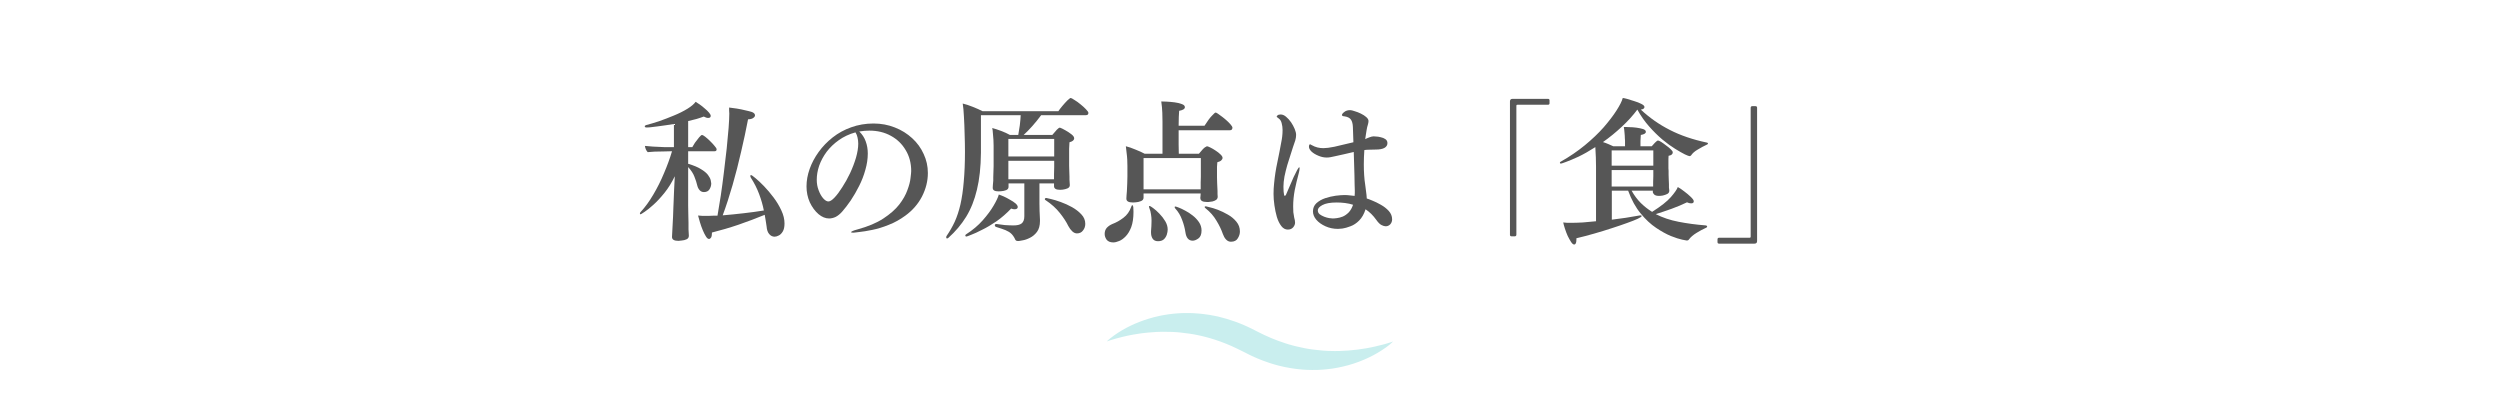 <?xml version="1.0" encoding="UTF-8"?>
<svg xmlns="http://www.w3.org/2000/svg" xmlns:xlink="http://www.w3.org/1999/xlink" width="300" zoomAndPan="magnify" viewBox="0 0 224.88 37.5" height="50" preserveAspectRatio="xMidYMid meet" version="1.2">
  <defs>
    <clipPath id="6c09b956c1">
      <path d="M 99.547 28.176 L 125.324 28.176 L 125.324 33.297 L 99.547 33.297 Z M 99.547 28.176 "></path>
    </clipPath>
  </defs>
  <g id="9a26bc8732">
    <g style="fill:#565656;fill-opacity:1;">
      <g transform="translate(57.202, 20.662)">
        <path style="stroke:none" d="M 11.562 -1.328 C 10.801 -1.016 10.016 -0.719 9.203 -0.438 C 8.398 -0.164 7.602 0.066 6.812 0.266 C 6.812 0.273 6.812 0.281 6.812 0.281 C 6.812 0.289 6.812 0.305 6.812 0.328 C 6.812 0.504 6.785 0.633 6.734 0.719 C 6.68 0.801 6.617 0.844 6.547 0.844 C 6.453 0.844 6.359 0.766 6.266 0.609 C 6.172 0.461 6.078 0.273 5.984 0.047 C 5.891 -0.18 5.805 -0.414 5.734 -0.656 C 5.672 -0.895 5.613 -1.098 5.562 -1.266 C 5.676 -1.254 5.805 -1.242 5.953 -1.234 C 6.109 -1.234 6.25 -1.234 6.375 -1.234 C 6.406 -1.234 6.43 -1.234 6.453 -1.234 C 6.484 -1.234 6.508 -1.234 6.531 -1.234 C 6.664 -1.242 6.797 -1.25 6.922 -1.25 C 7.047 -1.25 7.176 -1.25 7.312 -1.25 C 7.406 -1.781 7.504 -2.383 7.609 -3.062 C 7.711 -3.75 7.805 -4.453 7.891 -5.172 C 7.984 -5.898 8.066 -6.609 8.141 -7.297 C 8.211 -7.984 8.27 -8.598 8.312 -9.141 C 8.352 -9.691 8.375 -10.125 8.375 -10.438 C 8.375 -10.539 8.367 -10.633 8.359 -10.719 C 8.359 -10.812 8.359 -10.898 8.359 -10.984 C 8.555 -10.961 8.785 -10.93 9.047 -10.891 C 9.316 -10.848 9.57 -10.797 9.812 -10.734 C 10.062 -10.68 10.266 -10.629 10.422 -10.578 C 10.598 -10.504 10.688 -10.406 10.688 -10.281 C 10.688 -10.195 10.633 -10.117 10.531 -10.047 C 10.438 -9.973 10.281 -9.93 10.062 -9.922 C 9.883 -8.984 9.676 -8.008 9.438 -7 C 9.207 -5.988 8.953 -4.992 8.672 -4.016 C 8.391 -3.035 8.094 -2.125 7.781 -1.281 C 8.395 -1.332 9.02 -1.395 9.656 -1.469 C 10.289 -1.539 10.898 -1.625 11.484 -1.719 C 11.391 -2.195 11.25 -2.688 11.062 -3.188 C 10.875 -3.695 10.625 -4.191 10.312 -4.672 C 10.281 -4.734 10.266 -4.785 10.266 -4.828 C 10.266 -4.879 10.285 -4.906 10.328 -4.906 C 10.379 -4.906 10.516 -4.812 10.734 -4.625 C 10.953 -4.445 11.207 -4.207 11.5 -3.906 C 11.789 -3.602 12.078 -3.266 12.359 -2.891 C 12.641 -2.516 12.875 -2.125 13.062 -1.719 C 13.25 -1.32 13.344 -0.93 13.344 -0.547 C 13.344 -0.234 13.289 0.004 13.188 0.172 C 13.082 0.348 12.961 0.469 12.828 0.531 C 12.691 0.602 12.566 0.641 12.453 0.641 C 12.266 0.641 12.102 0.562 11.969 0.406 C 11.832 0.25 11.754 0.023 11.734 -0.266 C 11.711 -0.441 11.688 -0.613 11.656 -0.781 C 11.625 -0.957 11.594 -1.141 11.562 -1.328 Z M 7.031 -7.047 L 4.672 -7.047 L 4.672 -5.922 C 5.172 -5.773 5.555 -5.613 5.828 -5.438 C 6.109 -5.27 6.316 -5.098 6.453 -4.922 C 6.586 -4.742 6.672 -4.582 6.703 -4.438 C 6.734 -4.301 6.75 -4.207 6.75 -4.156 C 6.75 -3.969 6.695 -3.789 6.594 -3.625 C 6.488 -3.457 6.32 -3.375 6.094 -3.375 C 5.945 -3.375 5.82 -3.426 5.719 -3.531 C 5.613 -3.645 5.539 -3.781 5.5 -3.938 C 5.438 -4.207 5.348 -4.484 5.234 -4.766 C 5.129 -5.047 4.941 -5.332 4.672 -5.625 L 4.672 -3.031 C 4.672 -2.781 4.672 -2.492 4.672 -2.172 C 4.68 -1.859 4.688 -1.562 4.688 -1.281 C 4.695 -1 4.703 -0.781 4.703 -0.625 C 4.703 -0.477 4.703 -0.281 4.703 -0.031 C 4.711 0.207 4.723 0.395 4.734 0.531 C 4.734 0.539 4.734 0.547 4.734 0.547 C 4.734 0.547 4.734 0.551 4.734 0.562 C 4.734 0.707 4.664 0.812 4.531 0.875 C 4.395 0.938 4.25 0.973 4.094 0.984 C 3.945 1.004 3.848 1.016 3.797 1.016 C 3.41 1.016 3.219 0.898 3.219 0.672 C 3.219 0.66 3.219 0.656 3.219 0.656 C 3.219 0.656 3.219 0.648 3.219 0.641 C 3.258 -0.141 3.289 -0.734 3.312 -1.141 C 3.332 -1.555 3.344 -1.852 3.344 -2.031 C 3.352 -2.219 3.359 -2.332 3.359 -2.375 C 3.367 -2.707 3.383 -3.102 3.406 -3.562 C 3.438 -4.031 3.457 -4.441 3.469 -4.797 C 3.195 -4.234 2.891 -3.738 2.547 -3.312 C 2.203 -2.883 1.867 -2.523 1.547 -2.234 C 1.234 -1.953 0.969 -1.738 0.75 -1.594 C 0.531 -1.445 0.41 -1.375 0.391 -1.375 C 0.348 -1.375 0.328 -1.395 0.328 -1.438 C 0.328 -1.488 0.352 -1.539 0.406 -1.594 C 0.801 -2.02 1.176 -2.535 1.531 -3.141 C 1.895 -3.754 2.219 -4.398 2.5 -5.078 C 2.789 -5.754 3.031 -6.41 3.219 -7.047 L 3.078 -7.047 C 2.91 -7.047 2.695 -7.039 2.438 -7.031 C 2.176 -7.031 1.914 -7.023 1.656 -7.016 C 1.395 -7.004 1.188 -6.988 1.031 -6.969 C 0.969 -7.031 0.91 -7.117 0.859 -7.234 C 0.816 -7.348 0.789 -7.445 0.781 -7.531 C 0.945 -7.508 1.188 -7.488 1.5 -7.469 C 1.82 -7.445 2.156 -7.43 2.5 -7.422 C 2.844 -7.422 3.129 -7.422 3.359 -7.422 L 3.391 -7.422 L 3.391 -9.5 C 3.18 -9.469 2.941 -9.43 2.672 -9.391 C 2.398 -9.359 2.133 -9.32 1.875 -9.281 C 1.625 -9.25 1.41 -9.223 1.234 -9.203 C 1.066 -9.191 0.969 -9.188 0.938 -9.188 C 0.82 -9.188 0.766 -9.223 0.766 -9.297 C 0.766 -9.336 0.805 -9.375 0.891 -9.406 C 1.211 -9.488 1.598 -9.602 2.047 -9.75 C 2.492 -9.906 2.941 -10.078 3.391 -10.266 C 3.848 -10.453 4.254 -10.656 4.609 -10.875 C 4.961 -11.094 5.207 -11.301 5.344 -11.5 C 5.438 -11.445 5.555 -11.367 5.703 -11.266 C 5.859 -11.16 6.008 -11.039 6.156 -10.906 C 6.312 -10.781 6.441 -10.656 6.547 -10.531 C 6.648 -10.414 6.703 -10.316 6.703 -10.234 C 6.703 -10.109 6.625 -10.047 6.469 -10.047 C 6.363 -10.047 6.234 -10.086 6.078 -10.172 C 5.879 -10.098 5.66 -10.023 5.422 -9.953 C 5.18 -9.891 4.93 -9.828 4.672 -9.766 L 4.672 -7.422 L 5.047 -7.422 C 5.086 -7.504 5.164 -7.633 5.281 -7.812 C 5.406 -7.988 5.531 -8.148 5.656 -8.297 C 5.781 -8.441 5.867 -8.516 5.922 -8.516 C 5.973 -8.516 6.066 -8.461 6.203 -8.359 C 6.336 -8.254 6.484 -8.125 6.641 -7.969 C 6.797 -7.82 6.93 -7.676 7.047 -7.531 C 7.172 -7.395 7.234 -7.289 7.234 -7.219 C 7.234 -7.102 7.164 -7.047 7.031 -7.047 Z M 7.031 -7.047 "></path>
      </g>
    </g>
    <g style="fill:#565656;fill-opacity:1;">
      <g transform="translate(71.01, 20.662)">
        <path style="stroke:none" d="M 6.266 -8.828 C 6.535 -8.566 6.727 -8.27 6.844 -7.938 C 6.969 -7.602 7.031 -7.238 7.031 -6.844 C 7.031 -6.363 6.957 -5.875 6.812 -5.375 C 6.676 -4.875 6.488 -4.391 6.25 -3.922 C 6.02 -3.461 5.77 -3.031 5.5 -2.625 C 5.227 -2.227 4.969 -1.891 4.719 -1.609 C 4.531 -1.398 4.336 -1.242 4.141 -1.141 C 3.941 -1.047 3.742 -1 3.547 -1 C 3.223 -1 2.906 -1.129 2.594 -1.391 C 2.281 -1.66 2.02 -2.016 1.812 -2.453 C 1.613 -2.898 1.516 -3.379 1.516 -3.891 C 1.516 -4.398 1.609 -4.922 1.797 -5.453 C 1.984 -5.984 2.254 -6.492 2.609 -6.984 C 2.961 -7.473 3.383 -7.91 3.875 -8.297 C 4.363 -8.68 4.914 -8.984 5.531 -9.203 C 6.156 -9.43 6.828 -9.547 7.547 -9.547 C 8.234 -9.547 8.875 -9.426 9.469 -9.188 C 10.062 -8.957 10.582 -8.633 11.031 -8.219 C 11.477 -7.812 11.82 -7.336 12.062 -6.797 C 12.312 -6.266 12.438 -5.695 12.438 -5.094 C 12.438 -4.363 12.258 -3.656 11.906 -2.969 C 11.551 -2.289 11.051 -1.719 10.406 -1.25 C 9.938 -0.906 9.438 -0.629 8.906 -0.422 C 8.383 -0.211 7.891 -0.062 7.422 0.031 C 6.961 0.125 6.578 0.188 6.266 0.219 C 5.961 0.258 5.789 0.281 5.75 0.281 C 5.602 0.281 5.531 0.266 5.531 0.234 C 5.531 0.172 5.723 0.086 6.109 -0.016 C 7.055 -0.273 7.832 -0.602 8.438 -1 C 9.039 -1.395 9.516 -1.812 9.859 -2.25 C 10.203 -2.695 10.445 -3.129 10.594 -3.547 C 10.75 -3.961 10.844 -4.32 10.875 -4.625 C 10.914 -4.938 10.938 -5.148 10.938 -5.266 C 10.938 -5.984 10.77 -6.613 10.438 -7.156 C 10.113 -7.707 9.672 -8.133 9.109 -8.438 C 8.547 -8.75 7.898 -8.906 7.172 -8.906 C 6.867 -8.906 6.566 -8.879 6.266 -8.828 Z M 5.922 -8.75 C 5.359 -8.594 4.859 -8.359 4.422 -8.047 C 3.992 -7.742 3.629 -7.395 3.328 -7 C 3.035 -6.602 2.812 -6.188 2.656 -5.75 C 2.508 -5.312 2.438 -4.891 2.438 -4.484 C 2.438 -4.148 2.492 -3.832 2.609 -3.531 C 2.723 -3.227 2.863 -2.984 3.031 -2.797 C 3.195 -2.617 3.348 -2.531 3.484 -2.531 C 3.629 -2.531 3.812 -2.645 4.031 -2.875 C 4.258 -3.113 4.492 -3.426 4.734 -3.812 C 4.984 -4.195 5.219 -4.617 5.438 -5.078 C 5.656 -5.547 5.832 -6.008 5.969 -6.469 C 6.102 -6.938 6.172 -7.359 6.172 -7.734 C 6.172 -7.93 6.148 -8.113 6.109 -8.281 C 6.078 -8.445 6.016 -8.602 5.922 -8.75 Z M 5.922 -8.75 "></path>
      </g>
    </g>
    <g style="fill:#565656;fill-opacity:1;">
      <g transform="translate(84.818, 20.662)">
        <path style="stroke:none" d="M 12.047 0.344 C 11.898 0.344 11.758 0.281 11.625 0.156 C 11.5 0.039 11.379 -0.117 11.266 -0.328 C 11.098 -0.68 10.848 -1.066 10.516 -1.484 C 10.18 -1.91 9.754 -2.297 9.234 -2.641 C 9.18 -2.66 9.156 -2.691 9.156 -2.734 C 9.156 -2.805 9.203 -2.844 9.297 -2.844 C 9.328 -2.844 9.461 -2.812 9.703 -2.75 C 9.941 -2.695 10.234 -2.609 10.578 -2.484 C 10.93 -2.359 11.273 -2.203 11.609 -2.016 C 11.941 -1.828 12.223 -1.609 12.453 -1.359 C 12.68 -1.117 12.797 -0.836 12.797 -0.516 C 12.797 -0.285 12.727 -0.086 12.594 0.078 C 12.469 0.254 12.285 0.344 12.047 0.344 Z M 11.406 -4.016 L 11.406 -4 C 11.406 -3.863 11.332 -3.766 11.188 -3.703 C 11.051 -3.648 10.91 -3.613 10.766 -3.594 C 10.617 -3.582 10.539 -3.578 10.531 -3.578 C 10.164 -3.578 9.984 -3.688 9.984 -3.906 L 9.984 -4.156 L 8.672 -4.156 L 8.672 -2.359 C 8.672 -1.93 8.688 -1.441 8.719 -0.891 C 8.719 -0.879 8.719 -0.859 8.719 -0.828 C 8.719 -0.805 8.719 -0.785 8.719 -0.766 C 8.719 -0.359 8.629 -0.035 8.453 0.203 C 8.273 0.441 8.066 0.617 7.828 0.734 C 7.586 0.859 7.363 0.938 7.156 0.969 C 6.957 1.008 6.828 1.031 6.766 1.031 C 6.672 1.031 6.602 1.016 6.562 0.984 C 6.52 0.953 6.488 0.906 6.469 0.844 C 6.375 0.645 6.258 0.484 6.125 0.359 C 6 0.242 5.828 0.141 5.609 0.047 C 5.398 -0.035 5.125 -0.129 4.781 -0.234 C 4.695 -0.266 4.656 -0.316 4.656 -0.391 C 4.656 -0.461 4.703 -0.5 4.797 -0.5 C 4.805 -0.5 4.812 -0.5 4.812 -0.5 C 4.82 -0.5 4.828 -0.5 4.828 -0.5 C 5.016 -0.469 5.254 -0.438 5.547 -0.406 C 5.848 -0.383 6.113 -0.375 6.344 -0.375 C 6.664 -0.375 6.906 -0.43 7.062 -0.547 C 7.227 -0.672 7.312 -0.891 7.312 -1.203 L 7.312 -4.156 L 5.891 -4.156 L 5.891 -3.844 C 5.891 -3.707 5.816 -3.609 5.672 -3.547 C 5.523 -3.492 5.379 -3.461 5.234 -3.453 C 5.098 -3.441 5.02 -3.438 5 -3.438 C 4.645 -3.438 4.469 -3.539 4.469 -3.75 C 4.469 -3.758 4.469 -3.766 4.469 -3.766 C 4.469 -3.773 4.469 -3.785 4.469 -3.797 C 4.469 -3.828 4.473 -3.91 4.484 -4.047 C 4.492 -4.191 4.504 -4.312 4.516 -4.406 C 4.516 -4.457 4.516 -4.555 4.516 -4.703 C 4.523 -4.859 4.531 -5.023 4.531 -5.203 C 4.539 -5.391 4.547 -5.555 4.547 -5.703 C 4.547 -5.859 4.547 -5.961 4.547 -6.016 L 4.547 -7.562 C 4.547 -7.707 4.539 -7.879 4.531 -8.078 C 4.52 -8.273 4.504 -8.469 4.484 -8.656 C 4.473 -8.852 4.453 -9.016 4.422 -9.141 C 4.66 -9.078 4.93 -8.988 5.234 -8.875 C 5.535 -8.758 5.797 -8.641 6.016 -8.516 L 6.766 -8.516 C 6.816 -8.773 6.863 -9.066 6.906 -9.391 C 6.945 -9.723 6.973 -10.023 6.984 -10.297 L 3.406 -10.297 C 3.406 -10.297 3.406 -10.273 3.406 -10.234 C 3.406 -10.191 3.406 -10.07 3.406 -9.875 C 3.406 -9.676 3.406 -9.344 3.406 -8.875 C 3.406 -8.406 3.406 -7.75 3.406 -6.906 C 3.395 -5.625 3.273 -4.52 3.047 -3.594 C 2.828 -2.664 2.504 -1.852 2.078 -1.156 C 1.648 -0.457 1.113 0.176 0.469 0.75 C 0.438 0.781 0.398 0.797 0.359 0.797 C 0.305 0.797 0.281 0.766 0.281 0.703 C 0.281 0.66 0.289 0.617 0.312 0.578 C 0.594 0.172 0.836 -0.254 1.047 -0.703 C 1.254 -1.16 1.426 -1.68 1.562 -2.266 C 1.695 -2.859 1.797 -3.539 1.859 -4.312 C 1.93 -5.082 1.969 -5.984 1.969 -7.016 C 1.969 -7.516 1.957 -8.039 1.938 -8.594 C 1.926 -9.156 1.906 -9.68 1.875 -10.172 C 1.852 -10.66 1.816 -11.051 1.766 -11.344 C 2.035 -11.281 2.336 -11.18 2.672 -11.047 C 3.016 -10.91 3.305 -10.781 3.547 -10.656 L 10.375 -10.656 C 10.457 -10.781 10.578 -10.938 10.734 -11.125 C 10.891 -11.312 11.039 -11.477 11.188 -11.625 C 11.344 -11.77 11.441 -11.844 11.484 -11.844 C 11.535 -11.844 11.645 -11.785 11.812 -11.672 C 11.988 -11.566 12.172 -11.438 12.359 -11.281 C 12.555 -11.125 12.723 -10.973 12.859 -10.828 C 13.004 -10.68 13.078 -10.57 13.078 -10.5 C 13.078 -10.445 13.062 -10.398 13.031 -10.359 C 13 -10.316 12.941 -10.297 12.859 -10.297 L 8.828 -10.297 C 8.297 -9.586 7.77 -8.992 7.25 -8.516 L 9.828 -8.516 C 9.984 -8.703 10.117 -8.859 10.234 -8.984 C 10.359 -9.109 10.445 -9.172 10.5 -9.172 C 10.52 -9.172 10.539 -9.164 10.562 -9.156 C 10.656 -9.125 10.801 -9.051 11 -8.938 C 11.195 -8.832 11.379 -8.711 11.547 -8.578 C 11.711 -8.453 11.797 -8.332 11.797 -8.219 C 11.797 -8.051 11.656 -7.93 11.375 -7.859 C 11.363 -7.734 11.352 -7.539 11.344 -7.281 C 11.344 -7.02 11.344 -6.785 11.344 -6.578 C 11.344 -6.43 11.344 -6.305 11.344 -6.203 C 11.344 -6.109 11.344 -6.062 11.344 -6.062 C 11.344 -6.008 11.344 -5.906 11.344 -5.75 C 11.352 -5.594 11.359 -5.426 11.359 -5.25 C 11.367 -5.07 11.375 -4.91 11.375 -4.766 C 11.375 -4.629 11.375 -4.547 11.375 -4.516 C 11.375 -4.453 11.379 -4.359 11.391 -4.234 C 11.398 -4.109 11.406 -4.035 11.406 -4.016 Z M 6.125 -1.891 C 5.707 -1.453 5.27 -1.07 4.812 -0.75 C 4.352 -0.438 3.922 -0.18 3.516 0.016 C 3.117 0.223 2.789 0.375 2.531 0.469 C 2.281 0.57 2.141 0.625 2.109 0.625 C 2.035 0.625 2 0.594 2 0.531 C 2 0.488 2.023 0.453 2.078 0.422 C 2.66 0.047 3.156 -0.367 3.562 -0.828 C 3.977 -1.297 4.305 -1.738 4.547 -2.156 C 4.797 -2.582 4.953 -2.914 5.016 -3.156 C 5.117 -3.125 5.266 -3.066 5.453 -2.984 C 5.641 -2.898 5.828 -2.801 6.016 -2.688 C 6.211 -2.582 6.379 -2.473 6.516 -2.359 C 6.648 -2.242 6.719 -2.133 6.719 -2.031 C 6.719 -1.895 6.617 -1.828 6.422 -1.828 C 6.336 -1.828 6.238 -1.848 6.125 -1.891 Z M 10 -6.578 L 10 -8.156 L 5.875 -8.156 L 5.875 -6.578 Z M 10 -6.016 L 10 -6.188 L 5.875 -6.188 L 5.875 -4.531 L 9.984 -4.531 C 9.984 -4.633 9.984 -4.789 9.984 -5 C 9.992 -5.219 10 -5.426 10 -5.625 C 10 -5.832 10 -5.961 10 -6.016 Z M 10 -6.016 "></path>
      </g>
    </g>
    <g style="fill:#565656;fill-opacity:1;">
      <g transform="translate(98.626, 20.662)">
        <path style="stroke:none" d="M 10.906 -2.969 L 10.906 -2.953 C 10.906 -2.836 10.859 -2.742 10.766 -2.672 C 10.672 -2.609 10.562 -2.562 10.438 -2.531 C 10.312 -2.508 10.195 -2.492 10.094 -2.484 C 9.988 -2.484 9.93 -2.484 9.922 -2.484 C 9.535 -2.484 9.344 -2.602 9.344 -2.844 C 9.344 -2.852 9.344 -2.859 9.344 -2.859 C 9.344 -2.859 9.344 -2.863 9.344 -2.875 C 9.344 -2.895 9.348 -2.941 9.359 -3.016 C 9.367 -3.098 9.375 -3.176 9.375 -3.25 L 4.234 -3.25 L 4.234 -2.875 C 4.234 -2.727 4.156 -2.625 4 -2.562 C 3.844 -2.5 3.688 -2.461 3.531 -2.453 C 3.383 -2.441 3.301 -2.438 3.281 -2.438 C 2.883 -2.438 2.688 -2.551 2.688 -2.781 C 2.688 -2.789 2.688 -2.797 2.688 -2.797 C 2.688 -2.797 2.688 -2.801 2.688 -2.812 C 2.688 -2.844 2.691 -2.93 2.703 -3.078 C 2.711 -3.223 2.723 -3.348 2.734 -3.453 C 2.742 -3.691 2.754 -3.93 2.766 -4.172 C 2.773 -4.422 2.781 -4.625 2.781 -4.781 L 2.781 -5.734 C 2.781 -5.891 2.773 -6.078 2.766 -6.297 C 2.754 -6.516 2.734 -6.734 2.703 -6.953 C 2.68 -7.18 2.66 -7.363 2.641 -7.5 C 2.898 -7.438 3.188 -7.336 3.5 -7.203 C 3.82 -7.078 4.098 -6.953 4.328 -6.828 L 5.938 -6.828 L 5.938 -9.719 C 5.938 -9.914 5.93 -10.18 5.922 -10.516 C 5.91 -10.848 5.879 -11.188 5.828 -11.531 C 5.922 -11.531 6.078 -11.523 6.297 -11.516 C 6.523 -11.504 6.766 -11.484 7.016 -11.453 C 7.273 -11.422 7.492 -11.367 7.672 -11.297 C 7.859 -11.234 7.953 -11.141 7.953 -11.016 C 7.953 -10.859 7.781 -10.75 7.438 -10.688 C 7.426 -10.562 7.414 -10.379 7.406 -10.141 C 7.395 -9.898 7.391 -9.633 7.391 -9.344 L 9.719 -9.344 C 9.988 -9.77 10.211 -10.07 10.391 -10.25 C 10.566 -10.438 10.672 -10.531 10.703 -10.531 C 10.723 -10.531 10.75 -10.523 10.781 -10.516 C 10.852 -10.484 10.961 -10.41 11.109 -10.297 C 11.266 -10.191 11.426 -10.066 11.594 -9.922 C 11.77 -9.773 11.922 -9.629 12.047 -9.484 C 12.172 -9.348 12.234 -9.238 12.234 -9.156 C 12.234 -9.102 12.211 -9.051 12.172 -9 C 12.141 -8.957 12.078 -8.938 11.984 -8.938 L 7.391 -8.938 C 7.391 -8.5 7.391 -8.078 7.391 -7.672 C 7.398 -7.273 7.406 -6.992 7.406 -6.828 L 9.219 -6.828 C 9.488 -7.16 9.672 -7.352 9.766 -7.406 C 9.867 -7.469 9.926 -7.5 9.938 -7.5 C 9.988 -7.5 10.086 -7.461 10.234 -7.391 C 10.391 -7.316 10.551 -7.223 10.719 -7.109 C 10.883 -7.004 11.031 -6.891 11.156 -6.766 C 11.281 -6.648 11.344 -6.547 11.344 -6.453 C 11.344 -6.379 11.305 -6.305 11.234 -6.234 C 11.16 -6.16 11.039 -6.102 10.875 -6.062 C 10.863 -5.945 10.852 -5.812 10.844 -5.656 C 10.844 -5.5 10.844 -5.348 10.844 -5.203 C 10.844 -5.066 10.844 -4.945 10.844 -4.844 C 10.844 -4.75 10.844 -4.703 10.844 -4.703 C 10.844 -4.555 10.848 -4.367 10.859 -4.141 C 10.867 -3.922 10.879 -3.695 10.891 -3.469 C 10.891 -3.406 10.891 -3.312 10.891 -3.188 C 10.898 -3.062 10.906 -2.988 10.906 -2.969 Z M 12.094 1.094 C 11.926 1.094 11.781 1.023 11.656 0.891 C 11.539 0.766 11.445 0.602 11.375 0.406 C 11.238 0.008 11.047 -0.391 10.797 -0.797 C 10.555 -1.211 10.234 -1.582 9.828 -1.906 C 9.766 -1.945 9.734 -1.988 9.734 -2.031 C 9.734 -2.07 9.77 -2.094 9.844 -2.094 C 9.844 -2.094 9.945 -2.066 10.156 -2.016 C 10.363 -1.973 10.617 -1.895 10.922 -1.781 C 11.223 -1.664 11.523 -1.52 11.828 -1.344 C 12.129 -1.176 12.383 -0.961 12.594 -0.703 C 12.801 -0.453 12.906 -0.16 12.906 0.172 C 12.906 0.379 12.844 0.582 12.719 0.781 C 12.602 0.988 12.395 1.094 12.094 1.094 Z M 8.656 1 C 8.289 1 8.07 0.742 8 0.234 C 7.945 -0.129 7.848 -0.5 7.703 -0.875 C 7.566 -1.258 7.363 -1.598 7.094 -1.891 C 7.051 -1.953 7.031 -1.992 7.031 -2.016 C 7.031 -2.055 7.051 -2.078 7.094 -2.078 C 7.125 -2.078 7.223 -2.047 7.391 -1.984 C 7.555 -1.922 7.754 -1.828 7.984 -1.703 C 8.211 -1.586 8.438 -1.441 8.656 -1.266 C 8.875 -1.098 9.062 -0.898 9.219 -0.672 C 9.375 -0.441 9.453 -0.191 9.453 0.078 C 9.453 0.422 9.359 0.66 9.172 0.797 C 8.984 0.93 8.812 1 8.656 1 Z M 5.531 1.047 C 5.312 1.047 5.148 0.969 5.047 0.812 C 4.953 0.664 4.906 0.484 4.906 0.266 C 4.906 0.242 4.906 0.223 4.906 0.203 C 4.906 0.18 4.906 0.164 4.906 0.156 C 4.914 0 4.926 -0.156 4.938 -0.312 C 4.945 -0.469 4.953 -0.629 4.953 -0.797 C 4.953 -0.984 4.938 -1.172 4.906 -1.359 C 4.883 -1.555 4.832 -1.754 4.75 -1.953 C 4.727 -2.004 4.719 -2.039 4.719 -2.062 C 4.719 -2.102 4.738 -2.125 4.781 -2.125 C 4.82 -2.125 4.926 -2.062 5.094 -1.938 C 5.27 -1.812 5.457 -1.645 5.656 -1.438 C 5.863 -1.227 6.039 -1 6.188 -0.75 C 6.332 -0.508 6.406 -0.258 6.406 0 C 6.406 0.133 6.379 0.285 6.328 0.453 C 6.273 0.617 6.188 0.758 6.062 0.875 C 5.938 0.988 5.758 1.047 5.531 1.047 Z M 1.516 1.156 C 1.234 1.156 1.031 1.07 0.906 0.906 C 0.789 0.738 0.734 0.566 0.734 0.391 C 0.734 0.172 0.797 -0.008 0.922 -0.156 C 1.055 -0.301 1.223 -0.414 1.422 -0.5 C 1.773 -0.633 2.109 -0.82 2.422 -1.062 C 2.742 -1.301 2.977 -1.629 3.125 -2.047 C 3.145 -2.141 3.18 -2.188 3.234 -2.188 C 3.273 -2.188 3.301 -2.125 3.312 -2 C 3.32 -1.883 3.328 -1.75 3.328 -1.594 C 3.328 -1.039 3.258 -0.582 3.125 -0.219 C 2.988 0.133 2.82 0.41 2.625 0.609 C 2.426 0.816 2.227 0.957 2.031 1.031 C 1.832 1.113 1.66 1.156 1.516 1.156 Z M 9.391 -4.75 L 9.391 -6.438 L 4.234 -6.438 C 4.234 -6.344 4.234 -6.227 4.234 -6.094 C 4.234 -5.969 4.234 -5.844 4.234 -5.719 C 4.234 -5.457 4.234 -5.211 4.234 -4.984 C 4.234 -4.766 4.234 -4.656 4.234 -4.656 L 4.234 -3.625 L 9.375 -3.625 C 9.375 -3.82 9.375 -4.031 9.375 -4.25 C 9.383 -4.469 9.391 -4.633 9.391 -4.75 Z M 9.391 -4.75 "></path>
      </g>
    </g>
    <g style="fill:#565656;fill-opacity:1;">
      <g transform="translate(112.434, 20.662)">
        <path style="stroke:none" d="M 9.312 -7.859 L 9.266 -9.234 C 9.254 -9.523 9.195 -9.742 9.094 -9.891 C 8.988 -10.047 8.801 -10.145 8.531 -10.188 C 8.363 -10.195 8.281 -10.238 8.281 -10.312 C 8.281 -10.383 8.348 -10.473 8.484 -10.578 C 8.617 -10.691 8.797 -10.75 9.016 -10.75 C 9.109 -10.75 9.242 -10.719 9.422 -10.656 C 9.609 -10.602 9.797 -10.531 9.984 -10.438 C 10.18 -10.344 10.344 -10.238 10.469 -10.125 C 10.602 -10.008 10.672 -9.891 10.672 -9.766 C 10.672 -9.672 10.648 -9.555 10.609 -9.422 C 10.566 -9.297 10.531 -9.141 10.5 -8.953 C 10.477 -8.828 10.457 -8.695 10.438 -8.562 C 10.414 -8.426 10.395 -8.285 10.375 -8.141 C 10.52 -8.211 10.656 -8.27 10.781 -8.312 C 10.914 -8.363 11.035 -8.391 11.141 -8.391 C 11.148 -8.391 11.219 -8.383 11.344 -8.375 C 11.469 -8.375 11.609 -8.352 11.766 -8.312 C 11.93 -8.281 12.07 -8.223 12.188 -8.141 C 12.312 -8.055 12.375 -7.938 12.375 -7.781 C 12.375 -7.594 12.281 -7.445 12.094 -7.344 C 11.914 -7.25 11.664 -7.203 11.344 -7.203 C 11.082 -7.203 10.875 -7.195 10.719 -7.188 C 10.562 -7.188 10.422 -7.176 10.297 -7.156 C 10.266 -6.727 10.25 -6.301 10.25 -5.875 C 10.25 -5.531 10.258 -5.203 10.281 -4.891 C 10.301 -4.578 10.332 -4.289 10.375 -4.031 C 10.406 -3.832 10.43 -3.629 10.453 -3.422 C 10.484 -3.223 10.504 -3.016 10.516 -2.797 C 10.609 -2.773 10.773 -2.711 11.016 -2.609 C 11.254 -2.516 11.508 -2.391 11.781 -2.234 C 12.062 -2.078 12.301 -1.891 12.5 -1.672 C 12.695 -1.453 12.797 -1.203 12.797 -0.922 C 12.797 -0.742 12.738 -0.594 12.625 -0.469 C 12.508 -0.352 12.375 -0.297 12.219 -0.297 C 12.113 -0.297 11.988 -0.332 11.844 -0.406 C 11.695 -0.477 11.535 -0.641 11.359 -0.891 C 11.086 -1.273 10.77 -1.586 10.406 -1.828 C 10.27 -1.398 10.078 -1.062 9.828 -0.812 C 9.586 -0.57 9.328 -0.398 9.047 -0.297 C 8.773 -0.191 8.535 -0.125 8.328 -0.094 C 8.117 -0.07 7.984 -0.062 7.922 -0.062 C 7.516 -0.062 7.141 -0.141 6.797 -0.297 C 6.453 -0.453 6.176 -0.648 5.969 -0.891 C 5.77 -1.129 5.672 -1.379 5.672 -1.641 C 5.672 -1.93 5.773 -2.176 5.984 -2.375 C 6.203 -2.57 6.469 -2.723 6.781 -2.828 C 7.094 -2.93 7.406 -3.004 7.719 -3.047 C 8.039 -3.086 8.305 -3.109 8.516 -3.109 C 8.672 -3.109 8.828 -3.098 8.984 -3.078 C 9.141 -3.066 9.285 -3.051 9.422 -3.031 C 9.43 -3.113 9.438 -3.195 9.438 -3.281 C 9.438 -3.375 9.438 -3.461 9.438 -3.547 C 9.438 -3.641 9.43 -3.805 9.422 -4.047 C 9.422 -4.285 9.414 -4.57 9.406 -4.906 C 9.395 -5.238 9.383 -5.582 9.375 -5.938 C 9.363 -6.301 9.352 -6.648 9.344 -6.984 C 9.051 -6.922 8.758 -6.852 8.469 -6.781 C 8.176 -6.719 7.895 -6.656 7.625 -6.594 C 7.5 -6.562 7.375 -6.535 7.25 -6.516 C 7.133 -6.492 7.02 -6.484 6.906 -6.484 C 6.664 -6.484 6.422 -6.535 6.172 -6.641 C 5.922 -6.742 5.711 -6.867 5.547 -7.016 C 5.391 -7.172 5.312 -7.316 5.312 -7.453 C 5.312 -7.523 5.32 -7.582 5.344 -7.625 C 5.375 -7.664 5.395 -7.688 5.406 -7.688 C 5.414 -7.688 5.43 -7.676 5.453 -7.656 C 5.484 -7.645 5.516 -7.629 5.547 -7.609 C 5.734 -7.504 5.91 -7.43 6.078 -7.391 C 6.254 -7.348 6.43 -7.328 6.609 -7.328 C 6.848 -7.328 7.176 -7.367 7.594 -7.453 C 8.008 -7.547 8.582 -7.68 9.312 -7.859 Z M 3.234 -3.109 C 3.336 -3.359 3.453 -3.625 3.578 -3.906 C 3.703 -4.195 3.82 -4.473 3.938 -4.734 C 4.062 -4.992 4.164 -5.203 4.25 -5.359 C 4.344 -5.523 4.406 -5.609 4.438 -5.609 C 4.457 -5.609 4.469 -5.578 4.469 -5.516 C 4.469 -5.398 4.441 -5.25 4.391 -5.062 C 4.254 -4.551 4.133 -4.047 4.031 -3.547 C 3.938 -3.047 3.891 -2.555 3.891 -2.078 C 3.891 -1.91 3.895 -1.738 3.906 -1.562 C 3.926 -1.395 3.953 -1.234 3.984 -1.078 C 4.035 -0.91 4.062 -0.758 4.062 -0.625 C 4.062 -0.477 4.004 -0.336 3.891 -0.203 C 3.773 -0.066 3.613 0 3.406 0 C 3.188 0 2.992 -0.102 2.828 -0.312 C 2.66 -0.531 2.523 -0.805 2.422 -1.141 C 2.328 -1.473 2.254 -1.82 2.203 -2.188 C 2.148 -2.562 2.125 -2.898 2.125 -3.203 C 2.125 -3.535 2.141 -3.844 2.172 -4.125 C 2.234 -4.789 2.332 -5.438 2.469 -6.062 C 2.602 -6.695 2.723 -7.312 2.828 -7.906 C 2.859 -8.039 2.883 -8.203 2.906 -8.391 C 2.926 -8.578 2.938 -8.766 2.938 -8.953 C 2.938 -9.172 2.91 -9.375 2.859 -9.562 C 2.816 -9.75 2.734 -9.891 2.609 -9.984 C 2.555 -10.035 2.508 -10.07 2.469 -10.094 C 2.426 -10.125 2.406 -10.156 2.406 -10.188 C 2.406 -10.195 2.43 -10.227 2.484 -10.281 C 2.547 -10.332 2.641 -10.359 2.766 -10.359 C 2.93 -10.359 3.094 -10.289 3.25 -10.156 C 3.414 -10.02 3.566 -9.852 3.703 -9.656 C 3.836 -9.457 3.945 -9.254 4.031 -9.047 C 4.113 -8.848 4.156 -8.672 4.156 -8.516 C 4.156 -8.359 4.129 -8.191 4.078 -8.016 C 4.023 -7.848 3.957 -7.648 3.875 -7.422 C 3.82 -7.254 3.75 -7.023 3.656 -6.734 C 3.562 -6.453 3.461 -6.141 3.359 -5.797 C 3.266 -5.461 3.18 -5.125 3.109 -4.781 C 3.047 -4.438 3.016 -4.129 3.016 -3.859 C 3.016 -3.68 3.02 -3.535 3.031 -3.422 C 3.051 -3.305 3.066 -3.195 3.078 -3.094 C 3.078 -3.094 3.078 -3.082 3.078 -3.062 C 3.078 -3.051 3.082 -3.047 3.094 -3.047 C 3.113 -3.047 3.133 -3.051 3.156 -3.062 C 3.156 -3.062 3.16 -3.062 3.172 -3.062 C 3.211 -3.062 3.234 -3.078 3.234 -3.109 Z M 9.281 -2.234 C 9.062 -2.305 8.82 -2.359 8.562 -2.391 C 8.312 -2.422 8.062 -2.438 7.812 -2.438 C 7.227 -2.438 6.797 -2.359 6.516 -2.203 C 6.242 -2.055 6.109 -1.898 6.109 -1.734 C 6.109 -1.586 6.164 -1.469 6.281 -1.375 C 6.395 -1.289 6.531 -1.219 6.688 -1.156 C 6.852 -1.094 7.004 -1.051 7.141 -1.031 C 7.285 -1.008 7.391 -1 7.453 -1 C 7.535 -1 7.66 -1.008 7.828 -1.031 C 7.992 -1.051 8.172 -1.098 8.359 -1.172 C 8.547 -1.254 8.723 -1.379 8.891 -1.547 C 9.055 -1.723 9.188 -1.953 9.281 -2.234 Z M 9.281 -2.234 "></path>
      </g>
    </g>
    <g style="fill:#565656;fill-opacity:1;">
      <g transform="translate(126.242, 20.662)">
        <path style="stroke:none" d="M 10.016 0.609 L 9.75 0.609 C 9.645 0.609 9.594 0.562 9.594 0.469 L 9.594 -11.531 C 9.594 -11.688 9.672 -11.766 9.828 -11.766 L 13.016 -11.766 C 13.109 -11.766 13.156 -11.719 13.156 -11.625 L 13.156 -11.375 C 13.156 -11.281 13.109 -11.234 13.016 -11.234 L 10.266 -11.234 C 10.203 -11.234 10.172 -11.203 10.172 -11.141 L 10.172 0.453 C 10.172 0.555 10.117 0.609 10.016 0.609 Z M 10.016 0.609 "></path>
      </g>
    </g>
    <g style="fill:#565656;fill-opacity:1;">
      <g transform="translate(140.051, 20.662)">
        <path style="stroke:none" d="M 8.641 -3.438 L 8.656 -3.5 L 6.734 -3.5 C 6.973 -3.07 7.25 -2.703 7.562 -2.391 C 7.875 -2.086 8.211 -1.82 8.578 -1.594 C 9.367 -2.094 9.93 -2.535 10.266 -2.922 C 10.609 -3.316 10.816 -3.617 10.891 -3.828 C 11.055 -3.742 11.25 -3.613 11.469 -3.438 C 11.695 -3.27 11.895 -3.102 12.062 -2.938 C 12.238 -2.77 12.328 -2.641 12.328 -2.547 C 12.328 -2.422 12.25 -2.359 12.094 -2.359 C 11.977 -2.359 11.852 -2.391 11.719 -2.453 C 11.312 -2.254 10.852 -2.062 10.344 -1.875 C 9.844 -1.695 9.363 -1.535 8.906 -1.391 C 9.52 -1.078 10.203 -0.848 10.953 -0.703 C 11.703 -0.555 12.52 -0.445 13.406 -0.375 C 13.488 -0.363 13.531 -0.332 13.531 -0.281 C 13.531 -0.219 13.492 -0.176 13.422 -0.156 C 13.16 -0.039 12.879 0.109 12.578 0.297 C 12.273 0.484 12.047 0.68 11.891 0.891 C 11.859 0.953 11.789 0.984 11.688 0.984 C 11.688 0.984 11.551 0.957 11.281 0.906 C 11.02 0.852 10.68 0.742 10.266 0.578 C 9.859 0.41 9.414 0.164 8.938 -0.156 C 8.457 -0.477 7.992 -0.91 7.547 -1.453 C 7.098 -1.992 6.723 -2.676 6.422 -3.5 L 4.953 -3.5 L 4.953 -0.891 C 5.379 -0.941 5.801 -1 6.219 -1.062 C 6.633 -1.133 7.035 -1.203 7.422 -1.266 C 7.441 -1.273 7.473 -1.281 7.516 -1.281 C 7.598 -1.281 7.641 -1.258 7.641 -1.219 C 7.641 -1.164 7.52 -1.082 7.281 -0.969 C 7.051 -0.863 6.734 -0.738 6.328 -0.594 C 5.922 -0.445 5.461 -0.289 4.953 -0.125 C 4.453 0.039 3.926 0.203 3.375 0.359 C 2.832 0.516 2.297 0.656 1.766 0.781 C 1.766 0.789 1.766 0.812 1.766 0.844 C 1.766 0.875 1.766 0.895 1.766 0.906 C 1.766 1.195 1.695 1.344 1.562 1.344 C 1.477 1.344 1.383 1.266 1.281 1.109 C 1.188 0.961 1.086 0.785 0.984 0.578 C 0.891 0.367 0.805 0.148 0.734 -0.078 C 0.66 -0.305 0.609 -0.492 0.578 -0.641 C 0.68 -0.629 0.801 -0.617 0.938 -0.609 C 1.07 -0.609 1.203 -0.609 1.328 -0.609 C 1.586 -0.609 1.926 -0.617 2.344 -0.641 C 2.758 -0.672 3.156 -0.707 3.531 -0.75 L 3.531 -5.656 C 3.531 -5.875 3.523 -6.148 3.516 -6.484 C 3.504 -6.816 3.488 -7.129 3.469 -7.422 C 2.914 -7.066 2.41 -6.781 1.953 -6.562 C 1.492 -6.352 1.125 -6.195 0.844 -6.094 C 0.562 -5.988 0.406 -5.938 0.375 -5.938 C 0.312 -5.938 0.281 -5.961 0.281 -6.016 C 0.281 -6.066 0.32 -6.109 0.406 -6.141 C 1.176 -6.578 1.883 -7.062 2.531 -7.594 C 3.176 -8.125 3.738 -8.66 4.219 -9.203 C 4.695 -9.754 5.082 -10.258 5.375 -10.719 C 5.676 -11.188 5.863 -11.562 5.938 -11.844 C 5.988 -11.844 6.113 -11.816 6.312 -11.766 C 6.508 -11.711 6.727 -11.645 6.969 -11.562 C 7.219 -11.488 7.43 -11.406 7.609 -11.312 C 7.797 -11.219 7.891 -11.125 7.891 -11.031 C 7.891 -10.906 7.781 -10.828 7.562 -10.797 C 8.344 -10.066 9.211 -9.457 10.172 -8.969 C 11.129 -8.477 12.242 -8.098 13.516 -7.828 C 13.578 -7.816 13.609 -7.789 13.609 -7.75 C 13.609 -7.707 13.582 -7.676 13.531 -7.656 C 13.238 -7.52 12.957 -7.367 12.688 -7.203 C 12.414 -7.047 12.219 -6.875 12.094 -6.688 C 12.051 -6.633 12.004 -6.609 11.953 -6.609 C 11.898 -6.609 11.758 -6.66 11.531 -6.766 C 11.301 -6.879 11.008 -7.047 10.656 -7.266 C 10.301 -7.484 9.922 -7.758 9.516 -8.094 C 9.109 -8.438 8.707 -8.832 8.312 -9.281 C 7.914 -9.727 7.562 -10.234 7.25 -10.797 C 6.844 -10.254 6.375 -9.738 5.844 -9.25 C 5.32 -8.758 4.758 -8.301 4.156 -7.875 C 4.332 -7.82 4.5 -7.758 4.656 -7.688 C 4.82 -7.613 4.961 -7.551 5.078 -7.5 L 6.141 -7.5 L 6.141 -8 C 6.141 -8.02 6.133 -8.098 6.125 -8.234 C 6.125 -8.379 6.113 -8.539 6.094 -8.719 C 6.082 -8.906 6.062 -9.078 6.031 -9.234 C 6.062 -9.234 6.086 -9.234 6.109 -9.234 C 6.129 -9.234 6.156 -9.234 6.188 -9.234 C 6.227 -9.234 6.344 -9.227 6.531 -9.219 C 6.727 -9.219 6.941 -9.203 7.172 -9.172 C 7.398 -9.141 7.598 -9.098 7.766 -9.047 C 7.93 -8.992 8.016 -8.91 8.016 -8.797 C 8.016 -8.66 7.863 -8.566 7.562 -8.516 C 7.551 -8.359 7.539 -8.18 7.531 -7.984 C 7.531 -7.785 7.531 -7.625 7.531 -7.5 L 8.547 -7.5 C 8.609 -7.57 8.703 -7.676 8.828 -7.812 C 8.961 -7.945 9.055 -8.016 9.109 -8.016 C 9.16 -8.016 9.254 -7.973 9.391 -7.891 C 9.523 -7.805 9.672 -7.703 9.828 -7.578 C 9.992 -7.461 10.133 -7.348 10.25 -7.234 C 10.375 -7.117 10.438 -7.023 10.438 -6.953 C 10.438 -6.785 10.312 -6.68 10.062 -6.641 C 10.051 -6.547 10.047 -6.445 10.047 -6.344 C 10.047 -6.25 10.047 -6.148 10.047 -6.047 C 10.047 -5.848 10.047 -5.672 10.047 -5.516 C 10.055 -5.359 10.062 -5.281 10.062 -5.281 C 10.062 -5.207 10.062 -5.094 10.062 -4.938 C 10.062 -4.781 10.066 -4.625 10.078 -4.469 C 10.086 -4.312 10.094 -4.188 10.094 -4.094 C 10.094 -3.988 10.094 -3.883 10.094 -3.781 C 10.102 -3.676 10.113 -3.594 10.125 -3.531 C 10.125 -3.52 10.125 -3.516 10.125 -3.516 C 10.125 -3.516 10.125 -3.508 10.125 -3.5 C 10.125 -3.363 10.062 -3.266 9.938 -3.203 C 9.812 -3.141 9.676 -3.094 9.531 -3.062 C 9.383 -3.039 9.273 -3.031 9.203 -3.031 C 9.004 -3.031 8.859 -3.07 8.766 -3.156 C 8.68 -3.238 8.641 -3.32 8.641 -3.406 C 8.641 -3.414 8.641 -3.422 8.641 -3.422 C 8.641 -3.422 8.641 -3.426 8.641 -3.438 Z M 8.688 -5.75 L 8.688 -7.125 L 4.938 -7.125 L 4.938 -5.75 Z M 8.672 -3.875 L 8.672 -3.938 C 8.672 -4 8.672 -4.117 8.672 -4.297 C 8.68 -4.473 8.688 -4.645 8.688 -4.812 C 8.688 -4.988 8.688 -5.113 8.688 -5.188 L 8.688 -5.359 L 4.938 -5.359 L 4.938 -3.875 Z M 8.672 -3.875 "></path>
      </g>
    </g>
    <g style="fill:#565656;fill-opacity:1;">
      <g transform="translate(153.859, 20.662)">
        <path style="stroke:none" d="M 3.984 1.266 L 0.797 1.266 C 0.703 1.266 0.656 1.219 0.656 1.125 L 0.656 0.891 C 0.656 0.785 0.703 0.734 0.797 0.734 L 3.547 0.734 C 3.609 0.734 3.641 0.703 3.641 0.641 L 3.641 -10.953 C 3.641 -11.055 3.691 -11.109 3.797 -11.109 L 4.062 -11.109 C 4.164 -11.109 4.219 -11.062 4.219 -10.969 L 4.219 1.031 C 4.219 1.188 4.141 1.266 3.984 1.266 Z M 3.984 1.266 "></path>
      </g>
    </g>
    <g clip-rule="nonzero" clip-path="url(#6c09b956c1)">
      <path style=" stroke:none;fill-rule:nonzero;fill:#c9eeee;fill-opacity:1;" d="M 100.945 29.711 C 101.445 29.418 101.977 29.168 102.523 28.957 C 102.789 28.855 103.055 28.762 103.328 28.68 C 103.621 28.59 103.918 28.512 104.219 28.449 C 104.289 28.434 104.355 28.418 104.426 28.402 C 104.48 28.391 104.582 28.375 104.637 28.363 C 104.789 28.336 104.941 28.312 105.098 28.289 L 105.207 28.273 L 105.32 28.262 C 105.395 28.254 105.469 28.242 105.543 28.234 C 105.598 28.23 105.707 28.219 105.766 28.215 L 105.988 28.199 C 105.996 28.199 106.043 28.195 106.047 28.195 C 106.051 28.195 106.098 28.191 106.105 28.191 C 106.113 28.191 106.207 28.184 106.219 28.184 C 106.227 28.184 106.324 28.18 106.332 28.18 C 106.371 28.18 106.41 28.18 106.445 28.176 C 106.535 28.176 106.629 28.176 106.719 28.176 C 106.734 28.176 106.926 28.176 106.941 28.176 C 106.969 28.176 107.023 28.176 107.051 28.176 C 107.078 28.18 107.129 28.18 107.156 28.18 C 107.227 28.184 107.301 28.188 107.371 28.188 C 107.422 28.191 107.531 28.199 107.582 28.203 C 107.676 28.207 107.77 28.215 107.859 28.223 C 107.938 28.23 108.012 28.238 108.09 28.246 C 108.176 28.254 108.262 28.266 108.348 28.277 L 108.543 28.305 C 108.609 28.312 108.676 28.324 108.742 28.332 L 108.879 28.355 C 108.926 28.363 108.973 28.375 109.02 28.383 L 109.215 28.418 C 109.281 28.43 109.344 28.445 109.41 28.457 C 109.418 28.461 109.512 28.48 109.523 28.48 C 109.559 28.492 109.598 28.5 109.637 28.508 C 110.113 28.621 110.582 28.762 111.043 28.926 C 111.094 28.941 111.195 28.98 111.242 28.996 C 111.312 29.023 111.375 29.047 111.441 29.074 C 111.469 29.082 111.516 29.105 111.543 29.113 C 111.574 29.125 111.609 29.141 111.641 29.152 C 111.691 29.172 111.789 29.215 111.836 29.234 C 111.863 29.246 111.91 29.266 111.934 29.277 C 111.961 29.289 112.008 29.309 112.031 29.32 C 112.082 29.34 112.176 29.387 112.227 29.406 C 112.238 29.414 112.262 29.426 112.273 29.43 C 112.285 29.438 112.309 29.449 112.32 29.453 C 112.348 29.465 112.395 29.488 112.418 29.5 C 112.465 29.52 112.562 29.57 112.609 29.59 C 112.762 29.668 112.914 29.746 113.066 29.824 C 113.887 30.25 114.734 30.613 115.609 30.891 C 115.645 30.902 115.676 30.914 115.707 30.922 C 115.754 30.938 115.828 30.961 115.875 30.977 C 115.906 30.984 115.938 30.992 115.965 31.004 C 115.977 31.004 116.051 31.027 116.062 31.027 C 116.105 31.043 116.203 31.07 116.25 31.082 C 116.281 31.09 116.312 31.098 116.348 31.109 C 116.371 31.113 116.422 31.125 116.445 31.133 C 116.504 31.148 116.562 31.164 116.621 31.176 C 116.824 31.227 117.031 31.273 117.238 31.312 C 117.281 31.32 117.324 31.332 117.371 31.34 C 117.387 31.34 117.543 31.371 117.559 31.375 C 117.621 31.383 117.684 31.395 117.75 31.406 C 117.758 31.406 117.836 31.418 117.844 31.422 C 117.852 31.422 117.93 31.434 117.938 31.434 C 118.004 31.445 118.066 31.453 118.129 31.461 C 118.383 31.496 118.633 31.523 118.891 31.543 C 118.906 31.543 119.066 31.559 119.082 31.559 C 119.102 31.559 119.262 31.57 119.277 31.57 C 119.344 31.574 119.41 31.578 119.477 31.582 C 119.484 31.582 119.566 31.586 119.574 31.586 C 119.582 31.586 119.664 31.586 119.672 31.586 C 119.938 31.594 120.207 31.598 120.477 31.59 C 120.746 31.582 121.02 31.566 121.293 31.547 C 121.559 31.527 121.82 31.5 122.082 31.469 C 122.352 31.434 122.621 31.395 122.891 31.348 C 122.902 31.344 122.984 31.332 122.992 31.328 C 123 31.328 123.086 31.312 123.094 31.309 C 123.16 31.297 123.227 31.285 123.297 31.273 C 123.43 31.246 123.566 31.215 123.703 31.184 C 123.973 31.125 124.242 31.059 124.516 30.984 C 124.648 30.945 124.785 30.906 124.922 30.863 C 124.988 30.844 125.059 30.82 125.125 30.801 C 125.191 30.777 125.258 30.754 125.324 30.73 C 125.223 30.832 125.113 30.926 125.004 31.02 C 124.891 31.109 124.777 31.195 124.66 31.281 C 124.422 31.449 124.18 31.605 123.93 31.754 C 123.441 32.043 122.926 32.289 122.395 32.496 C 122.332 32.523 122.266 32.547 122.203 32.57 C 121.906 32.68 121.602 32.781 121.293 32.867 C 121.109 32.918 120.926 32.965 120.742 33.004 C 120.613 33.035 120.484 33.062 120.355 33.086 C 120.199 33.117 120.043 33.145 119.883 33.168 C 119.875 33.168 119.781 33.18 119.773 33.184 C 119.766 33.184 119.672 33.195 119.664 33.195 C 119.59 33.207 119.516 33.215 119.438 33.223 C 119.406 33.227 119.348 33.234 119.316 33.238 C 119.293 33.238 119.238 33.246 119.215 33.246 C 119.195 33.25 119.008 33.266 118.992 33.266 C 118.93 33.27 118.812 33.277 118.746 33.281 C 118.684 33.285 118.566 33.289 118.504 33.293 C 118.18 33.301 117.855 33.301 117.531 33.285 C 117.449 33.281 117.371 33.277 117.289 33.27 C 117.258 33.27 117.199 33.266 117.168 33.262 C 117.137 33.258 117.078 33.254 117.047 33.25 C 116.965 33.246 116.883 33.238 116.805 33.227 C 116.738 33.223 116.625 33.207 116.562 33.199 C 116.238 33.156 115.918 33.105 115.598 33.039 C 115.566 33.031 115.508 33.02 115.477 33.012 C 115.438 33.004 115.398 32.996 115.359 32.984 C 115.297 32.973 115.184 32.945 115.121 32.93 C 115.043 32.91 114.961 32.891 114.883 32.871 C 114.855 32.859 114.797 32.848 114.766 32.836 C 114.727 32.828 114.688 32.816 114.648 32.805 C 114.59 32.785 114.477 32.754 114.414 32.734 C 114.336 32.711 114.262 32.688 114.184 32.66 C 114.027 32.609 113.875 32.555 113.723 32.5 C 113.684 32.488 113.645 32.473 113.609 32.457 C 113.578 32.445 113.523 32.426 113.496 32.414 C 113.465 32.402 113.41 32.383 113.379 32.367 C 113.344 32.355 113.305 32.34 113.27 32.324 C 113.211 32.297 113.102 32.254 113.043 32.23 C 113.004 32.215 112.969 32.195 112.93 32.18 C 112.902 32.168 112.848 32.145 112.82 32.133 C 112.762 32.105 112.656 32.059 112.598 32.031 C 112.527 31.996 112.453 31.961 112.379 31.926 C 112.352 31.91 112.301 31.883 112.27 31.871 C 112.234 31.852 112.199 31.832 112.164 31.816 C 112.121 31.793 112.031 31.75 111.988 31.727 C 111.969 31.715 111.922 31.695 111.902 31.684 C 111.879 31.672 111.836 31.652 111.812 31.641 C 111.773 31.617 111.684 31.574 111.641 31.555 C 111.629 31.547 111.605 31.535 111.594 31.531 C 111.586 31.527 111.562 31.516 111.551 31.512 C 111.531 31.5 111.484 31.477 111.465 31.469 C 111.422 31.445 111.332 31.402 111.289 31.383 C 110.633 31.062 109.957 30.789 109.266 30.566 C 109.004 30.48 108.742 30.406 108.477 30.336 C 108.445 30.328 108.418 30.32 108.387 30.312 C 108.363 30.305 108.316 30.293 108.297 30.289 C 108.234 30.273 108.176 30.258 108.113 30.246 C 108.07 30.234 107.973 30.215 107.93 30.203 C 107.898 30.195 107.871 30.191 107.84 30.184 C 107.816 30.18 107.77 30.168 107.746 30.164 C 107.504 30.113 107.258 30.066 107.008 30.031 C 106.73 29.988 106.445 29.953 106.164 29.926 C 106.145 29.922 105.98 29.906 105.965 29.906 C 105.945 29.906 105.781 29.895 105.762 29.891 C 105.73 29.891 105.695 29.887 105.664 29.887 C 105.648 29.887 105.562 29.879 105.547 29.879 C 105.539 29.879 105.457 29.875 105.449 29.875 C 105.438 29.875 105.355 29.871 105.348 29.871 C 105.078 29.859 104.809 29.855 104.535 29.859 C 104.367 29.863 104.199 29.867 104.031 29.875 C 103.777 29.887 103.527 29.906 103.273 29.93 C 103.145 29.941 103.02 29.957 102.891 29.973 C 102.883 29.973 102.797 29.984 102.785 29.984 C 102.754 29.988 102.719 29.992 102.684 29.996 C 102.676 30 102.59 30.012 102.578 30.012 C 102.559 30.016 102.539 30.02 102.516 30.02 C 102.504 30.023 102.488 30.023 102.477 30.027 C 102.406 30.035 102.336 30.047 102.27 30.059 C 102.199 30.07 102.129 30.082 102.059 30.094 C 102.051 30.094 101.965 30.109 101.957 30.109 C 101.945 30.113 101.859 30.129 101.852 30.129 C 101.824 30.137 101.793 30.141 101.766 30.145 C 101.723 30.152 101.684 30.16 101.645 30.168 C 101.625 30.176 101.453 30.207 101.434 30.211 C 101.363 30.227 101.293 30.242 101.227 30.258 C 101.156 30.273 101.086 30.289 101.016 30.305 C 100.809 30.355 100.598 30.41 100.387 30.469 C 100.352 30.477 100.312 30.488 100.277 30.5 C 100.156 30.535 100.031 30.57 99.91 30.609 C 99.852 30.629 99.789 30.648 99.727 30.668 C 99.668 30.688 99.609 30.711 99.547 30.73 C 99.648 30.629 99.758 30.535 99.871 30.445 C 99.984 30.355 100.098 30.266 100.215 30.184 C 100.449 30.016 100.695 29.859 100.945 29.711 "></path>
    </g>
  </g>
</svg>
